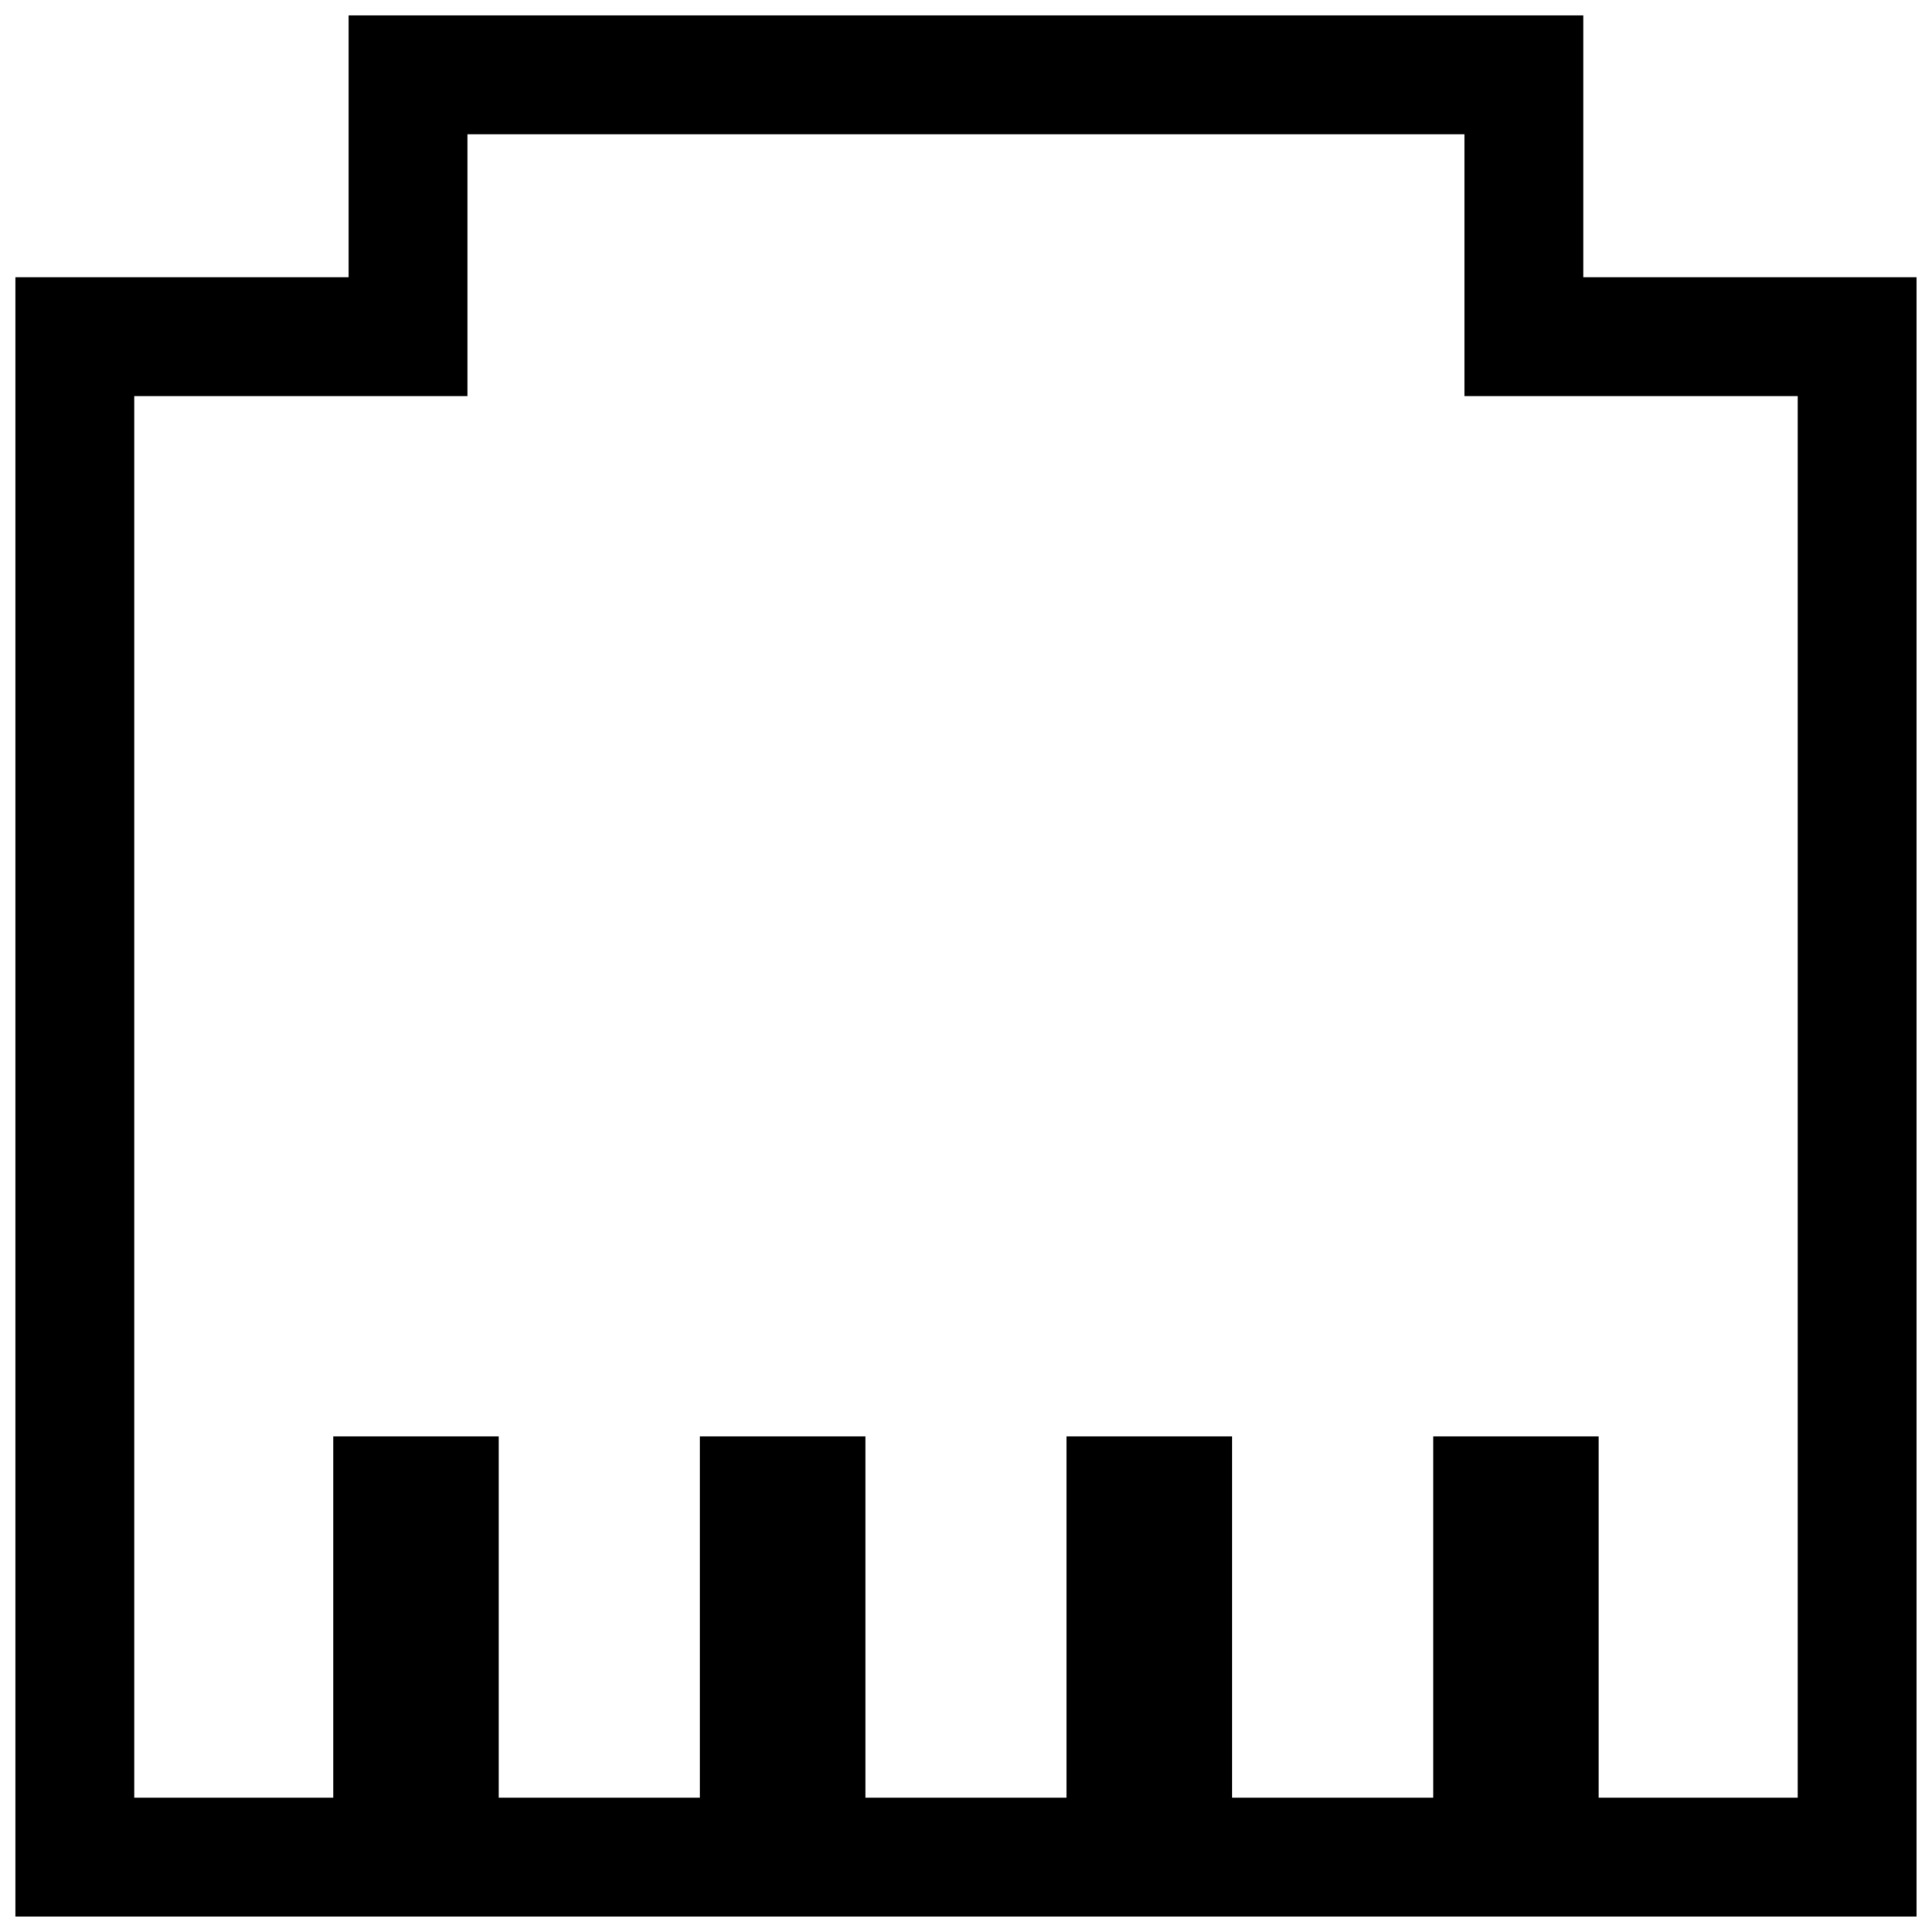 <?xml version="1.0" encoding="UTF-8"?>
<!-- Uploaded to: ICON Repo, www.svgrepo.com, Generator: ICON Repo Mixer Tools -->
<svg width="800px" height="800px" version="1.1" viewBox="144 144 512 512" xmlns="http://www.w3.org/2000/svg">
 <defs>
  <clipPath id="a">
   <path d="m148.09 148.09h503.81v503.81h-503.81z"/>
  </clipPath>
 </defs>
 <g clip-path="url(#a)">
  <path d="m232.33 651.9h419.57v-434.43h-88.309v-69.383h-327.21v69.383h-88.293v434.43zm-52.75-402.94h88.293v-69.383h264.23v69.383h88.309v371.45h-52.758v-95.77h-43.848v95.77h-53.316v-95.77h-43.848v95.77h-53.301v-95.77h-43.848v95.77h-53.316v-95.77h-43.848v95.77h-52.75z"/>
 </g>
</svg>